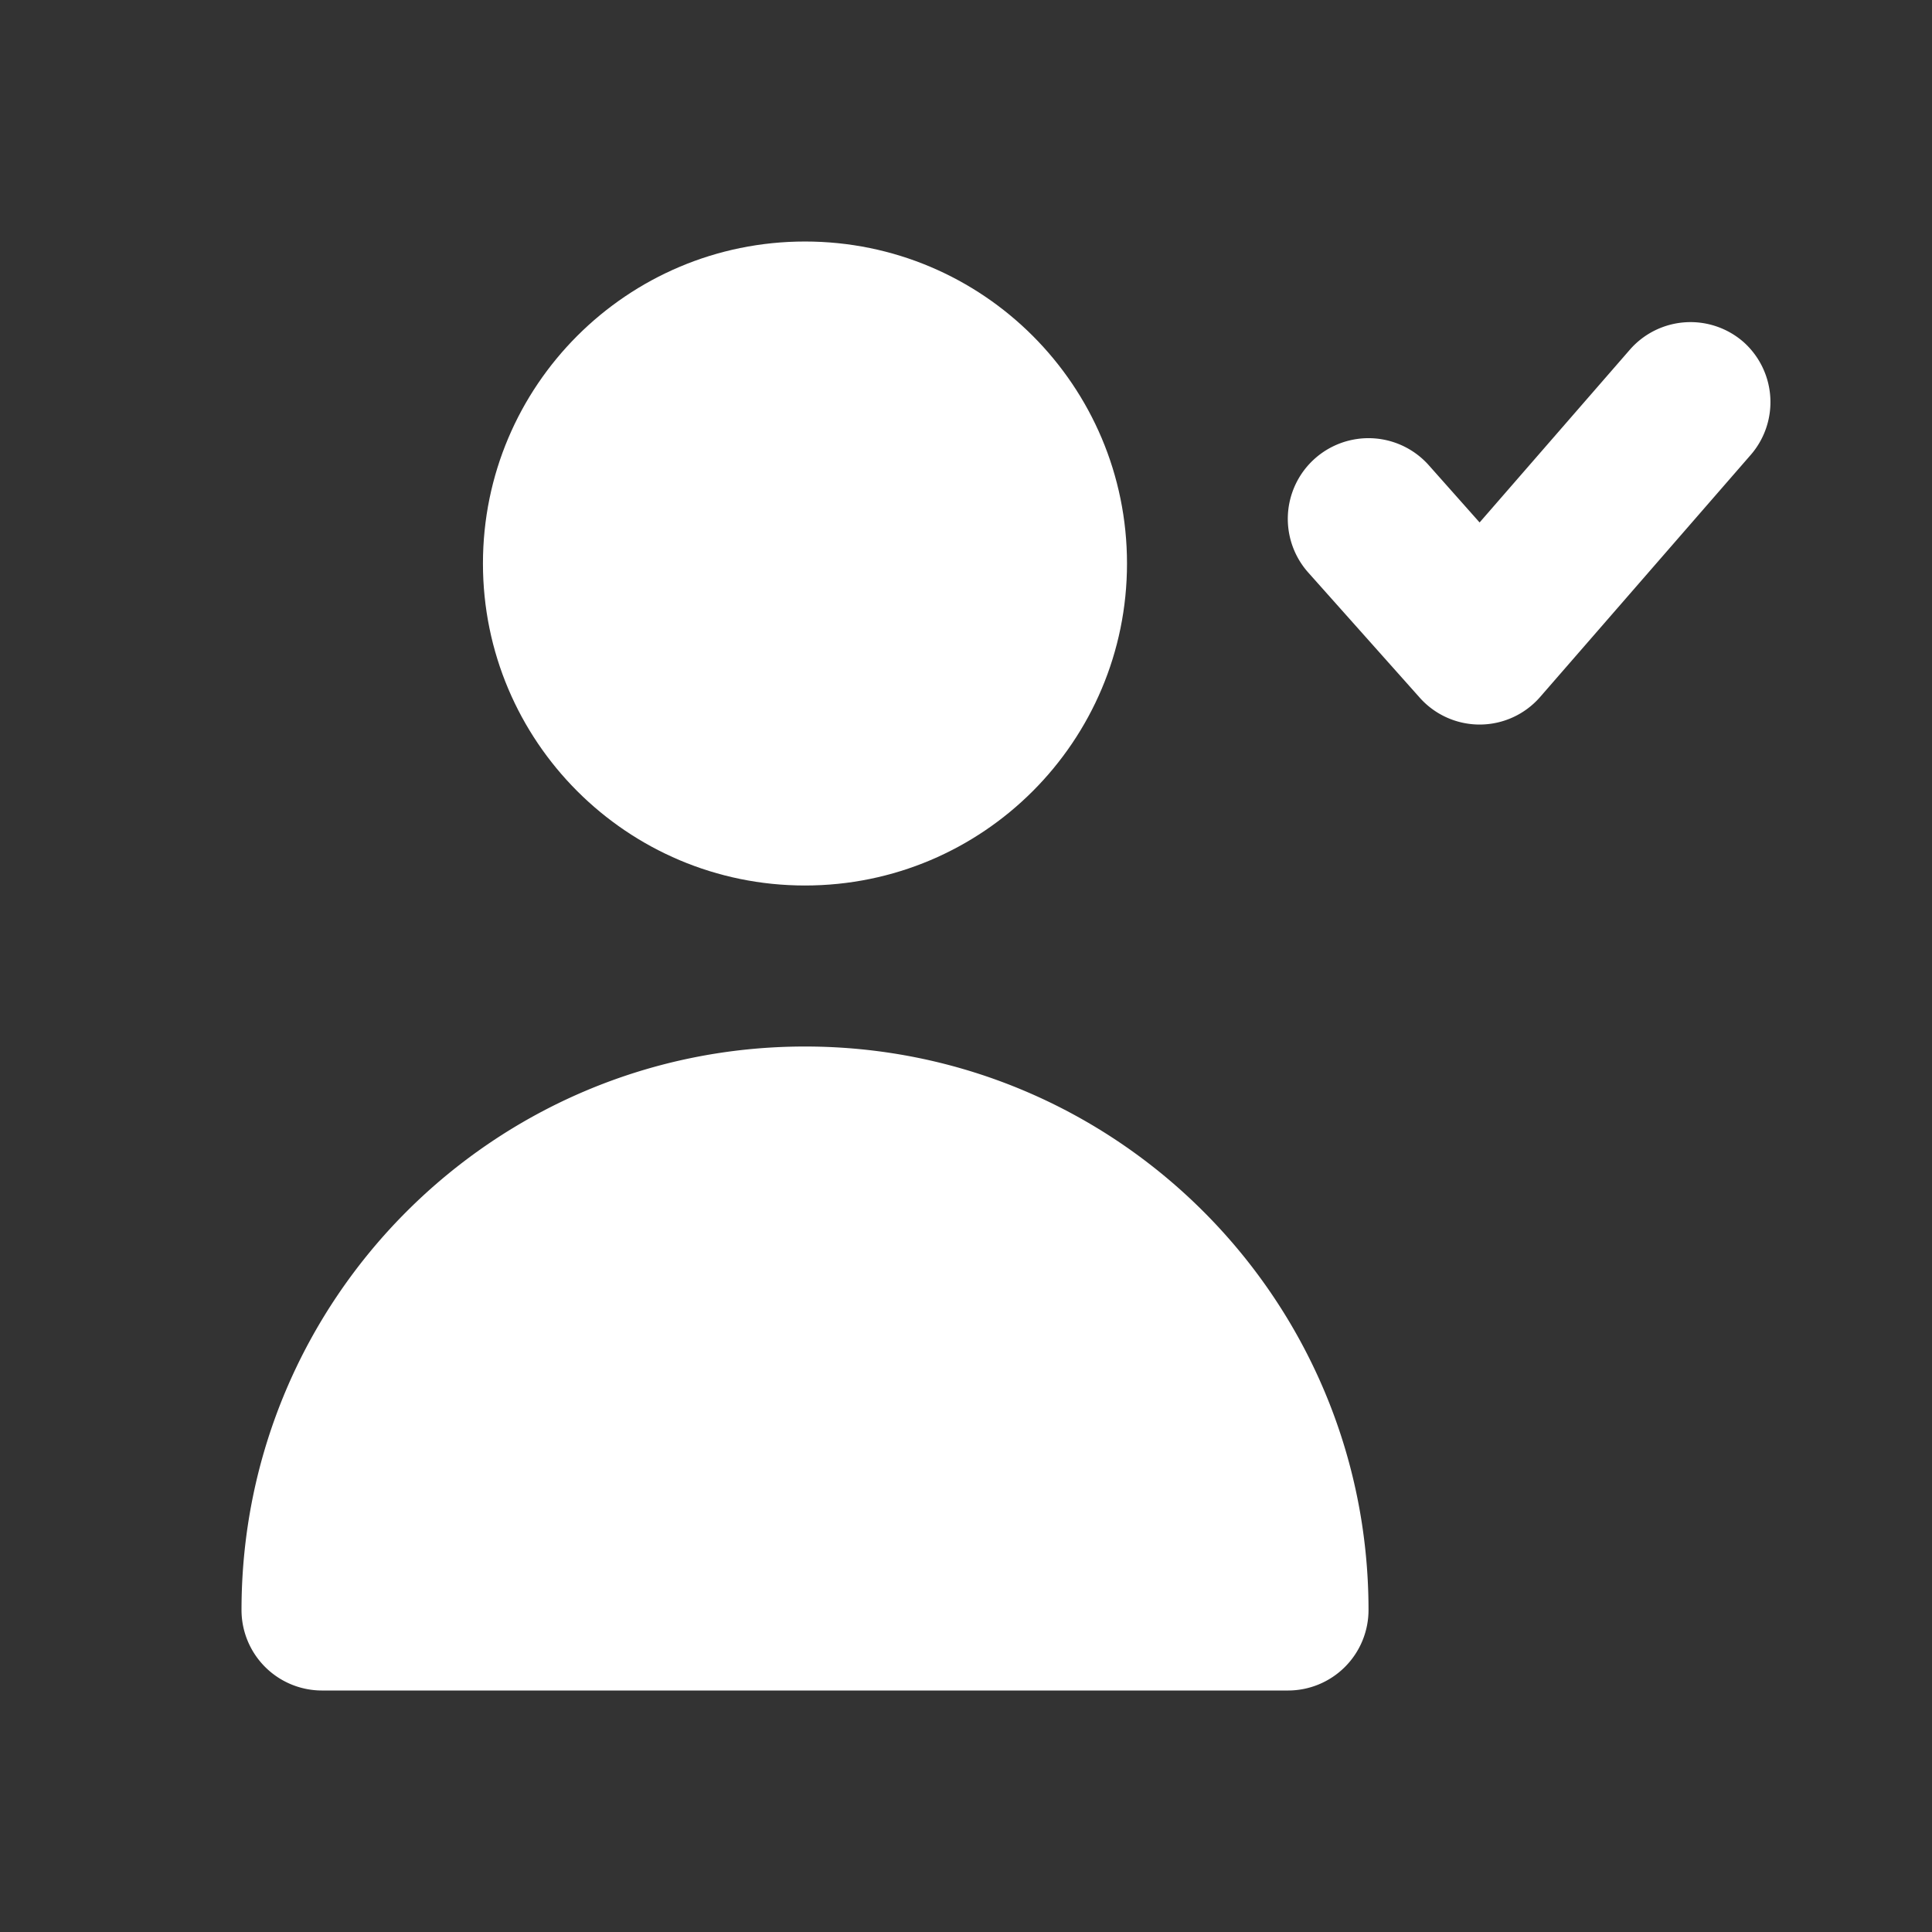 <svg id="Layer_1" data-name="Layer 1" xmlns="http://www.w3.org/2000/svg" width="1183.85" height="1183.85" viewBox="0 0 1183.85 1183.85">
  <rect x="0" y="0" width="1183.85" height="1183.85" fill="#333333" stroke="none"/>
  <defs>
    <style>
      .cls-1, .cls-2 {
        fill: #fff;
      }

      .cls-1 {
        opacity: 0;
      }
    </style>
  </defs>
  <title>chlopjakis</title>
  <g>
    <rect class="cls-1" width="1183.85" height="1183.85"/>
    <path class="cls-2" d="M1176.5,317.71a49.34,49.34,0,0,0-69.55,4.44l-92.24,106.06-31.08-35a49.44,49.44,0,1,0-74,65.6l68.56,76.95a49.13,49.13,0,0,0,73.5-.49l128.75-148A49.34,49.34,0,0,0,1176.5,317.71Z" transform="translate(-108.07 -108.07)"/>
    <path class="cls-2" d="M601.35,650.67c109,0,197.3-88.34,197.3-197.31s-88.33-197.3-197.3-197.3S404,344.39,404,453.36,492.38,650.67,601.35,650.67Z" transform="translate(-108.07 -108.07)"/>
    <path class="cls-2" d="M897.31,1143.94a49.33,49.33,0,0,0,49.33-49.32c0-190.7-154.6-345.29-345.29-345.29S256.06,903.92,256.06,1094.62a49.32,49.32,0,0,0,49.32,49.32" transform="translate(-108.07 -108.07)"/>
  </g>
</svg>
